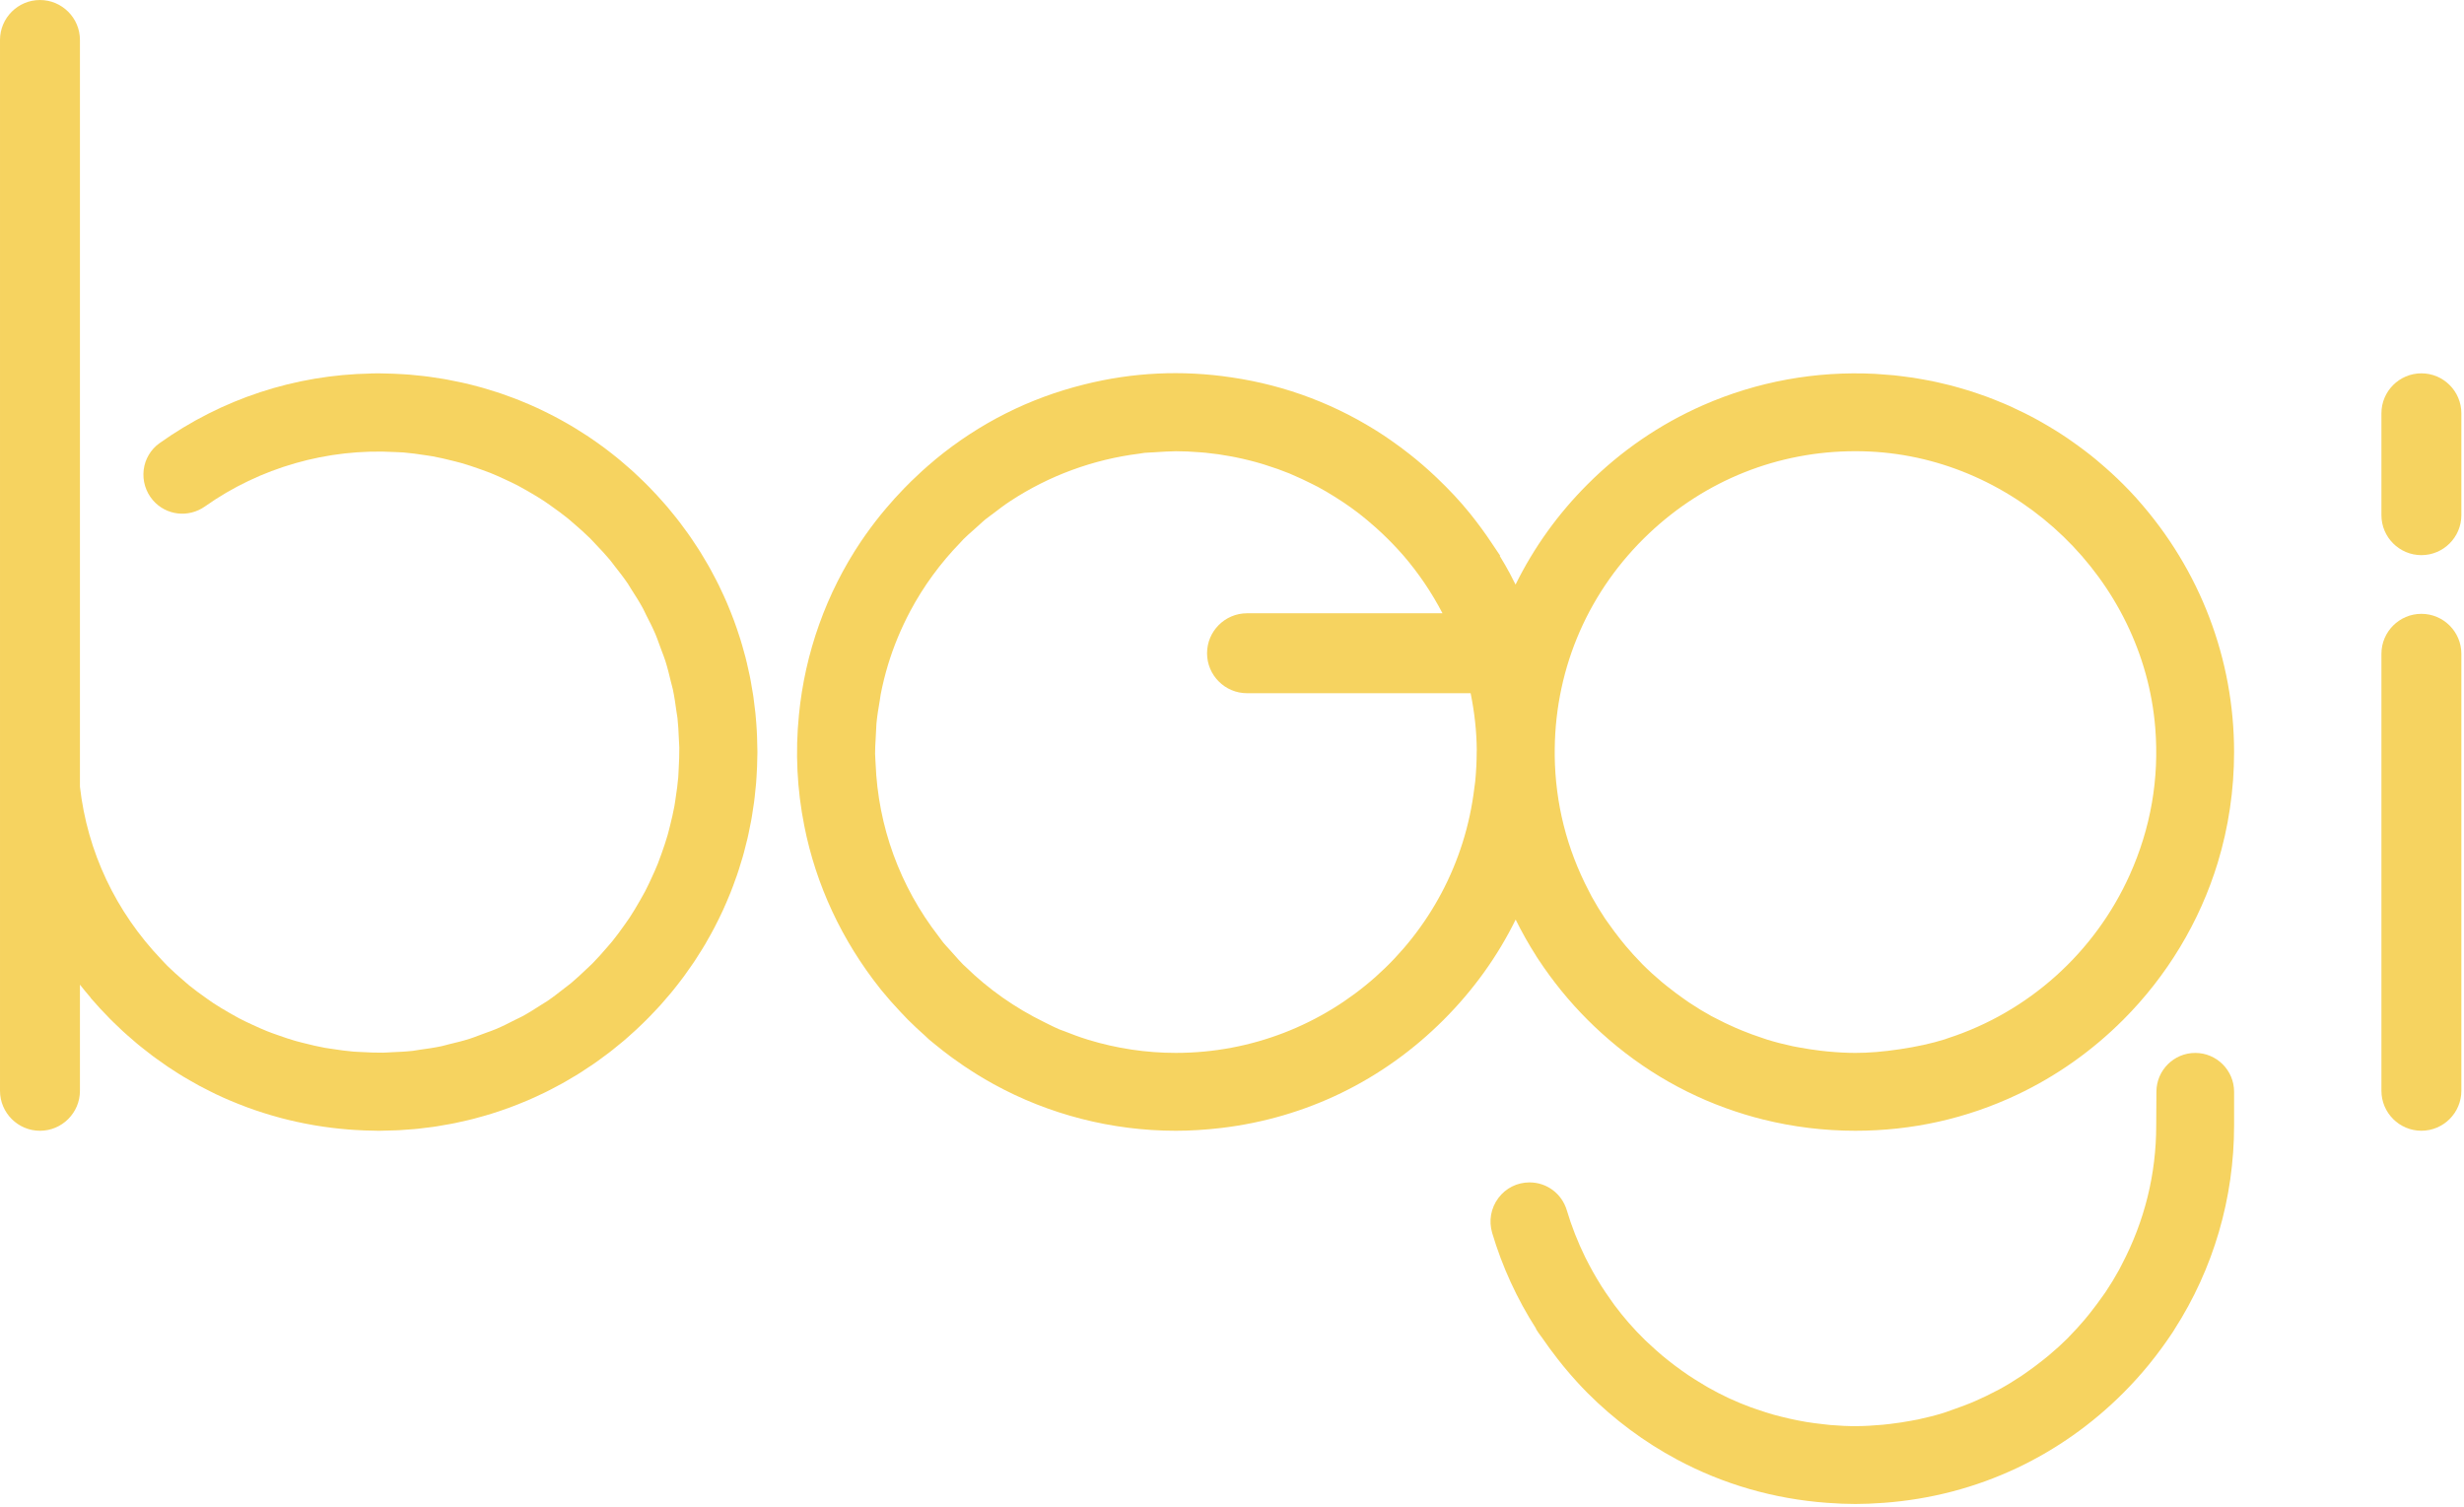 <?xml version="1.0" encoding="UTF-8" standalone="no"?><!DOCTYPE svg PUBLIC "-//W3C//DTD SVG 1.1//EN" "http://www.w3.org/Graphics/SVG/1.1/DTD/svg11.dtd"><svg width="100%" height="100%" viewBox="0 0 340 208" version="1.1" xmlns="http://www.w3.org/2000/svg" xmlns:xlink="http://www.w3.org/1999/xlink" xml:space="preserve" xmlns:serif="http://www.serif.com/" style="fill-rule:evenodd;clip-rule:evenodd;stroke-linejoin:round;stroke-miterlimit:2;"><path d="M285.319,184.649c-0.761,0.759 -1.621,1.54 -2.629,2.389l-0.772,0.622c-0.717,0.574 -1.452,1.124 -2.204,1.65l-0.778,0.543c-1.059,0.705 -2.056,1.311 -3.046,1.852l-0.498,0.253c-0.902,0.478 -1.825,0.922 -2.768,1.335l-0.645,0.276c-0.911,0.378 -2.435,0.916 -3.424,1.264l-0.368,0.124c-1.122,0.345 -2.311,0.65 -3.532,0.91l-0.901,0.167c-0.946,0.179 -1.903,0.326 -2.869,0.439l-1.066,0.118c-2.806,0.255 -4.662,0.253 -7.219,0.042c-0.224,-0.019 -0.446,-0.045 -0.667,-0.072l-0.412,-0.048c-0.767,-0.084 -1.53,-0.179 -2.285,-0.304c-0.408,-0.067 -0.812,-0.146 -1.214,-0.224c-0.726,-0.143 -1.45,-0.306 -2.171,-0.488c-0.371,-0.092 -0.742,-0.186 -1.109,-0.289c-0.726,-0.206 -1.443,-0.439 -2.151,-0.681l-0.379,-0.128c-0.204,-0.066 -0.406,-0.133 -0.606,-0.207c-1.021,-0.38 -2.027,-0.788 -3.037,-1.259c-0.971,-0.451 -1.917,-0.947 -2.85,-1.473c-0.192,-0.108 -0.381,-0.224 -0.57,-0.339l-0.315,-0.192c-0.633,-0.378 -1.259,-0.765 -1.869,-1.173c-0.33,-0.223 -0.654,-0.453 -0.978,-0.685c-0.575,-0.409 -1.137,-0.833 -1.691,-1.271c-0.3,-0.238 -0.602,-0.476 -0.898,-0.724c-0.562,-0.472 -1.106,-0.963 -1.642,-1.462l-0.287,-0.264c-0.157,-0.143 -0.315,-0.287 -0.469,-0.438c-0.762,-0.747 -1.503,-1.516 -2.276,-2.403c-0.678,-0.78 -1.324,-1.588 -1.943,-2.414c-0.127,-0.171 -0.25,-0.348 -0.373,-0.525l-0.238,-0.34c-0.419,-0.59 -0.829,-1.187 -1.217,-1.801c-0.218,-0.343 -0.427,-0.692 -0.635,-1.044c-0.349,-0.588 -0.683,-1.185 -1.003,-1.791c-0.194,-0.365 -0.386,-0.73 -0.568,-1.098c-1.034,-2.11 -1.891,-4.292 -2.544,-6.484c-0.687,-2.307 -2.755,-3.858 -5.147,-3.858c-1.712,0 -3.279,0.786 -4.302,2.157c-1.038,1.391 -1.347,3.147 -0.852,4.818c1.382,4.648 3.421,9.092 6.067,13.222l-0.02,0.037l0.345,0.525c0.099,0.15 0.208,0.294 0.319,0.438l0.205,0.277c0.666,0.976 1.366,1.93 2.102,2.867l0.234,0.297c0.218,0.278 0.435,0.555 0.661,0.827c1.144,1.376 2.205,2.549 3.255,3.603c3.674,3.674 7.829,6.762 12.348,9.179c6.396,3.421 13.363,5.43 20.706,5.969c1.448,0.106 2.723,0.158 3.897,0.158c1.173,0 2.448,-0.052 3.897,-0.158c6.47,-0.475 12.673,-2.098 18.434,-4.824c5.411,-2.561 10.329,-6.035 14.628,-10.335c1.245,-1.246 2.443,-2.572 3.563,-3.942l0.146,-0.187c1.063,-1.313 2.068,-2.683 3.067,-4.182l0.268,-0.42l-0.002,-0.004c5.402,-8.392 8.255,-18.132 8.255,-28.205l0,-4.625c0,-2.955 -2.405,-5.358 -5.359,-5.358c-2.955,0 -5.358,2.403 -5.358,5.358l-0.027,4.625c0,6.744 -1.598,13.209 -4.75,19.216l-0.388,0.752c-0.564,1.024 -1.182,2.042 -1.839,3.023l-0.369,0.523c-0.584,0.815 -1.17,1.629 -1.799,2.411c-0.219,0.273 -0.436,0.544 -0.66,0.81c-0.7,0.828 -1.424,1.633 -2.185,2.403l-0.224,0.24Z" style="fill:#f6d360;fill-rule:nonzero;"/><path d="M334.121,84.701c-3.041,-0 -5.515,2.474 -5.515,5.515l0,60.295c0,3.042 2.474,5.515 5.515,5.515c3.041,-0 5.515,-2.473 5.515,-5.515l0,-60.295c0,-3.041 -2.474,-5.515 -5.515,-5.515" style="fill:#f6d360;fill-rule:nonzero;"/><path d="M334.121,51.514c-3.041,0 -5.515,2.474 -5.515,5.515l0,14.056c0,3.041 2.474,5.516 5.515,5.516c3.041,0 5.515,-2.475 5.515,-5.516l0,-14.056c0,-3.041 -2.474,-5.515 -5.515,-5.515" style="fill:#f6d360;fill-rule:nonzero;"/><path d="M104.459,101.581l-0.033,-0.726c-0.035,-0.647 -0.083,-1.292 -0.16,-2.131l-0.037,-0.396c-0.069,-0.663 -0.151,-1.323 -0.261,-2.105l-0.066,-0.442c-0.098,-0.645 -0.209,-1.286 -0.34,-1.972l-0.115,-0.584c-0.122,-0.601 -0.257,-1.197 -0.4,-1.79l-0.187,-0.759c-0.139,-0.539 -0.289,-1.075 -0.445,-1.607l-0.276,-0.922c-0.146,-0.466 -0.299,-0.928 -0.459,-1.391c-0.127,-0.369 -0.256,-0.736 -0.39,-1.101c-0.145,-0.391 -0.296,-0.78 -0.45,-1.165c-0.17,-0.43 -0.345,-0.857 -0.527,-1.285c-0.137,-0.318 -0.279,-0.635 -0.421,-0.95c-0.22,-0.484 -0.443,-0.963 -0.676,-1.436l-0.385,-0.768c-0.267,-0.522 -0.541,-1.039 -0.828,-1.558l-0.352,-0.621c-0.312,-0.543 -0.631,-1.082 -0.961,-1.612l-0.347,-0.548c-0.345,-0.539 -0.697,-1.073 -1.063,-1.6l-0.387,-0.548c-0.359,-0.504 -0.725,-1.004 -1.101,-1.494l-0.506,-0.648c-0.345,-0.436 -0.696,-0.868 -1.17,-1.435l-0.607,-0.693c-0.294,-0.336 -0.592,-0.667 -0.893,-0.993c-0.338,-0.368 -0.684,-0.727 -1.035,-1.087l-0.666,-0.67c-0.432,-0.427 -0.868,-0.842 -1.391,-1.324l-0.428,-0.39c-0.489,-0.439 -0.987,-0.868 -1.491,-1.288l-0.441,-0.364c-0.52,-0.423 -1.048,-0.836 -1.666,-1.3l-0.372,-0.277c-0.523,-0.384 -1.053,-0.758 -1.689,-1.189l-0.448,-0.301c-0.504,-0.333 -1.014,-0.654 -1.605,-1.016l-0.621,-0.375c-0.467,-0.275 -0.936,-0.54 -1.407,-0.797c-0.298,-0.164 -0.596,-0.326 -0.899,-0.484c-0.413,-0.217 -0.83,-0.425 -1.247,-0.629c-0.372,-0.183 -0.745,-0.361 -1.125,-0.537c-0.354,-0.163 -0.71,-0.319 -1.065,-0.472c-0.452,-0.195 -0.905,-0.386 -1.367,-0.571l-0.871,-0.336c-0.53,-0.201 -1.061,-0.393 -1.599,-0.577l-0.699,-0.23c-0.598,-0.195 -1.2,-0.38 -1.806,-0.554l-0.563,-0.155c-0.648,-0.177 -1.299,-0.344 -1.951,-0.494l-0.495,-0.112c-0.671,-0.149 -1.346,-0.285 -2.022,-0.407l-0.52,-0.089c-0.657,-0.113 -1.317,-0.213 -1.986,-0.302l-0.658,-0.08c-0.604,-0.071 -1.209,-0.135 -1.969,-0.2l-0.793,-0.054c-0.494,-0.032 -0.987,-0.06 -1.482,-0.078c-0.456,-0.018 -0.909,-0.027 -1.358,-0.033l-0.625,-0.015l-1.047,0.012l0,0.01c-10.545,0.19 -20.623,3.507 -29.209,9.623c-1.201,0.855 -1.992,2.193 -2.173,3.669c-0.184,1.507 0.276,3.032 1.263,4.183c1.813,2.113 4.911,2.483 7.208,0.857c7.564,-5.348 16.882,-8.027 26.234,-7.492l0.455,0.019c0.241,0.01 0.481,0.019 0.718,0.038c0.969,0.081 1.934,0.216 2.894,0.363l0.413,0.061c0.235,0.034 0.469,0.067 0.703,0.11c0.922,0.167 1.834,0.383 2.744,0.614l0.36,0.089c0.298,0.074 0.595,0.147 0.891,0.233c0.809,0.23 1.607,0.505 2.399,0.784l0.303,0.107c0.418,0.148 0.835,0.295 1.247,0.46c0.651,0.26 1.29,0.554 1.952,0.858c0.629,0.29 1.257,0.579 1.869,0.901c0.403,0.21 0.799,0.438 1.196,0.666l0.242,0.139c0.73,0.423 1.457,0.85 2.159,1.313c0.256,0.169 0.505,0.348 0.756,0.526l0.303,0.216c0.766,0.54 1.523,1.092 2.249,1.682c0.182,0.148 0.36,0.304 0.538,0.461l0.318,0.276c0.738,0.633 1.467,1.278 2.158,1.961c0.171,0.168 0.335,0.346 0.5,0.524l0.311,0.331c0.664,0.694 1.324,1.394 1.94,2.134c0.145,0.175 0.281,0.356 0.417,0.535l0.293,0.385c0.603,0.764 1.202,1.53 1.749,2.335c0.092,0.136 0.174,0.275 0.258,0.414l0.235,0.38c0.562,0.867 1.115,1.74 1.61,2.646c0.086,0.158 0.162,0.32 0.238,0.481l0.219,0.452c0.45,0.875 0.896,1.751 1.283,2.658c0.175,0.412 0.324,0.831 0.474,1.251l0.43,1.164c0.167,0.432 0.333,0.865 0.473,1.308c0.293,0.93 0.522,1.874 0.747,2.818l0.126,0.485c0.051,0.184 0.102,0.367 0.141,0.555c0.213,1.001 0.358,2.011 0.494,3.024l0.073,0.457c0.028,0.167 0.057,0.334 0.075,0.501c0.108,0.96 0.151,1.923 0.191,2.887l0.028,0.504c0.015,0.227 0.03,0.455 0.033,0.684c0.013,0.956 -0.033,1.908 -0.084,2.861l-0.021,0.472c-0.011,0.243 -0.02,0.485 -0.039,0.725c-0.081,0.964 -0.215,1.924 -0.362,2.882l-0.061,0.42c-0.034,0.236 -0.068,0.472 -0.11,0.705c-0.167,0.921 -0.385,1.832 -0.612,2.738l-0.099,0.394c-0.072,0.288 -0.142,0.576 -0.225,0.86c-0.231,0.81 -0.505,1.608 -0.784,2.4l-0.104,0.291c-0.148,0.421 -0.297,0.843 -0.464,1.259c-0.259,0.651 -0.553,1.291 -0.876,1.995c-0.284,0.613 -0.567,1.227 -0.882,1.827c-0.215,0.412 -0.449,0.817 -0.682,1.22l-0.127,0.22c-0.42,0.728 -0.845,1.453 -1.309,2.154c-0.163,0.248 -0.335,0.491 -0.509,0.733l-0.237,0.333c-0.538,0.764 -1.087,1.517 -1.676,2.242c-0.152,0.187 -0.313,0.369 -0.473,0.552l-0.275,0.316c-0.63,0.733 -1.271,1.458 -1.948,2.145c-0.167,0.169 -0.343,0.332 -0.519,0.496l-0.354,0.331c-0.69,0.659 -1.384,1.314 -2.114,1.923c-0.177,0.146 -0.359,0.283 -0.54,0.419l-0.406,0.312c-0.758,0.594 -1.514,1.188 -2.314,1.73c-0.143,0.098 -0.29,0.186 -0.437,0.274l-0.396,0.245c-0.853,0.551 -1.711,1.097 -2.606,1.585c-0.177,0.096 -0.358,0.181 -0.539,0.267l-0.449,0.218c-0.856,0.438 -1.713,0.876 -2.6,1.254c-0.435,0.185 -0.879,0.343 -1.323,0.501l-1.184,0.438c-0.402,0.154 -0.805,0.309 -1.218,0.439c-0.948,0.3 -1.91,0.532 -2.875,0.761l-0.459,0.122c-0.173,0.047 -0.346,0.095 -0.523,0.132c-1.016,0.216 -2.043,0.364 -3.071,0.501l-0.437,0.07c-0.157,0.026 -0.315,0.054 -0.473,0.071c-0.969,0.109 -1.943,0.153 -2.919,0.193l-0.481,0.027c-0.225,0.013 -0.45,0.029 -0.677,0.032c-0.96,0.016 -1.923,-0.032 -2.883,-0.084l-0.474,-0.022c-0.234,-0.01 -0.468,-0.019 -0.699,-0.037c-0.97,-0.081 -1.934,-0.216 -2.898,-0.364l-0.403,-0.059c-0.237,-0.034 -0.475,-0.068 -0.71,-0.11c-0.921,-0.167 -1.834,-0.384 -2.743,-0.615l-0.364,-0.09c-0.297,-0.074 -0.593,-0.147 -0.888,-0.232c-0.808,-0.23 -1.606,-0.503 -2.399,-0.784l-0.223,-0.079c-0.444,-0.156 -0.887,-0.313 -1.327,-0.49c-0.628,-0.249 -1.244,-0.53 -1.972,-0.864c-0.621,-0.287 -1.244,-0.574 -1.852,-0.894c-0.405,-0.211 -0.801,-0.44 -1.197,-0.668l-0.233,-0.135c-0.732,-0.422 -1.461,-0.849 -2.168,-1.317c-0.249,-0.164 -0.492,-0.338 -0.736,-0.511l-0.313,-0.223c-0.769,-0.542 -1.529,-1.097 -2.257,-1.687c-0.185,-0.151 -0.366,-0.31 -0.546,-0.469l-0.306,-0.265c-0.739,-0.635 -1.468,-1.28 -2.162,-1.966c-0.168,-0.165 -0.328,-0.339 -0.49,-0.512l-0.315,-0.336c-6.362,-6.646 -10.263,-14.947 -11.276,-23.887l0,-103.035c0,-3.042 -2.473,-5.516 -5.515,-5.516c-3.041,0 -5.515,2.474 -5.515,5.516l0,144.996c0,3.041 2.474,5.515 5.515,5.515c3.042,0 5.515,-2.474 5.515,-5.515l0,-14.644c0.452,0.571 0.927,1.147 1.426,1.732l0.121,0.174c0.808,0.942 1.654,1.841 2.575,2.782l0.589,0.581c0.387,0.38 0.777,0.753 1.175,1.119l0.664,0.598c0.451,0.401 0.906,0.798 1.371,1.184l0.566,0.458c0.495,0.4 0.994,0.794 1.503,1.175l0.55,0.4c0.516,0.375 1.035,0.746 1.564,1.104l0.609,0.394c0.514,0.337 1.03,0.671 1.555,0.988l0.887,0.513c0.44,0.256 0.882,0.511 1.329,0.752c0.276,0.149 0.555,0.289 0.835,0.429l0.657,0.336c0.213,0.112 0.427,0.223 0.74,0.368c1.287,0.616 2.627,1.183 4.095,1.734l0.346,0.134c1.358,0.499 2.794,0.955 4.386,1.388l0.214,0.059c1.424,0.378 2.907,0.702 4.401,0.961l0.37,0.065c1.461,0.243 2.954,0.427 4.441,0.547l0.851,0.062c0.462,0.029 0.923,0.055 1.386,0.073c0.483,0.019 0.963,0.029 1.444,0.034l0.576,0.015l0.423,-0.01c0.591,-0.005 1.181,-0.02 1.908,-0.05l0.58,-0.026c0.651,-0.035 1.297,-0.084 1.945,-0.142l0.584,-0.055c0.664,-0.069 1.324,-0.151 1.986,-0.244l0.566,-0.083c0.642,-0.098 1.28,-0.209 1.913,-0.331l0.65,-0.127c0.592,-0.12 1.181,-0.253 1.82,-0.407l0.733,-0.181c0.527,-0.136 1.052,-0.283 1.572,-0.435l0.962,-0.288c0.45,-0.141 0.897,-0.29 1.343,-0.444c0.388,-0.133 0.775,-0.269 1.158,-0.411c0.37,-0.136 0.736,-0.278 1.101,-0.423c0.454,-0.179 0.906,-0.364 1.354,-0.557l0.874,-0.387c0.509,-0.23 1.016,-0.467 1.523,-0.714l0.676,-0.342c0.553,-0.281 1.101,-0.571 1.643,-0.873l0.531,-0.301c0.575,-0.327 1.143,-0.666 1.704,-1.014l0.462,-0.294c0.568,-0.362 1.13,-0.734 1.683,-1.118l0.466,-0.328c0.533,-0.378 1.06,-0.767 1.584,-1.168l0.553,-0.431c0.466,-0.369 0.928,-0.744 1.505,-1.228l0.624,-0.546c0.364,-0.319 0.725,-0.643 1.082,-0.973c0.338,-0.314 0.671,-0.633 0.999,-0.952l0.749,-0.744c0.406,-0.411 0.801,-0.828 1.19,-1.249l0.515,-0.562c0.425,-0.476 0.841,-0.958 1.248,-1.446l0.395,-0.479c0.417,-0.51 0.821,-1.03 1.303,-1.672l0.268,-0.358c0.381,-0.52 0.751,-1.046 1.198,-1.704l0.288,-0.428c0.334,-0.505 0.656,-1.015 0.969,-1.529l0.418,-0.689c0.278,-0.474 0.547,-0.949 0.81,-1.429l0.466,-0.866c0.223,-0.429 0.44,-0.859 0.649,-1.289c0.174,-0.356 0.346,-0.714 0.515,-1.079c0.17,-0.37 0.333,-0.743 0.494,-1.116c0.188,-0.434 0.371,-0.869 0.547,-1.309l0.36,-0.936c0.193,-0.506 0.378,-1.016 0.554,-1.532l0.256,-0.776c0.185,-0.571 0.362,-1.144 0.527,-1.718l0.179,-0.651c0.169,-0.618 0.327,-1.238 0.473,-1.864l0.133,-0.595c0.141,-0.636 0.269,-1.274 0.387,-1.918l0.107,-0.624c0.106,-0.624 0.202,-1.248 0.284,-1.874l0.095,-0.771c0.066,-0.568 0.124,-1.138 0.189,-1.86l0.061,-0.9c0.03,-0.462 0.055,-0.924 0.073,-1.388c0.019,-0.48 0.029,-0.959 0.035,-1.437l0.014,-0.581l-0.01,-0.423c-0.004,-0.591 -0.019,-1.181 -0.043,-1.767" style="fill:#f6d360;fill-rule:nonzero;"/><path d="M235.375,56.894l0,-0.001l0,0.001Zm-31.611,46.881c0,1.313 -0.07,2.69 -0.207,4.089c-0.014,0.142 -0.035,0.284 -0.057,0.426l-0.057,0.413c-2.485,20.854 -20.193,36.58 -41.191,36.58c-4.099,0 -8.171,-0.61 -12.106,-1.813c-1.188,-0.362 -2.314,-0.794 -3.256,-1.168l-0.38,-0.139c-0.108,-0.038 -0.218,-0.075 -0.325,-0.12c-0.51,-0.215 -1,-0.46 -1.489,-0.703l-0.595,-0.296c-4.043,-1.976 -7.687,-4.538 -10.834,-7.613l-0.375,-0.344c-0.4,-0.402 -0.775,-0.828 -1.15,-1.255l-0.848,-0.945c-0.256,-0.275 -0.51,-0.551 -0.749,-0.843c-0.116,-0.142 -0.223,-0.291 -0.331,-0.44l-0.297,-0.402c-5.35,-6.907 -8.357,-15.157 -8.697,-23.855l-0.034,-0.602c-0.016,-0.253 -0.033,-0.506 -0.035,-0.762c-0.004,-0.65 0.035,-1.304 0.074,-1.958l0.06,-1.185c0.011,-0.338 0.023,-0.676 0.054,-1.008c0.101,-1.049 0.27,-2.1 0.454,-3.154l0.066,-0.442c0.022,-0.158 0.042,-0.316 0.073,-0.47c0.266,-1.352 0.6,-2.697 1.003,-4.038c0.761,-2.51 1.793,-4.998 3.062,-7.395c1.83,-3.438 4.155,-6.619 6.906,-9.452l0.439,-0.477c0.422,-0.421 0.869,-0.814 1.317,-1.207l0.931,-0.836c0.256,-0.236 0.511,-0.472 0.783,-0.694c0.189,-0.155 0.386,-0.297 0.583,-0.44l0.7,-0.524c0.658,-0.504 1.316,-1.01 2.125,-1.54c5.307,-3.504 11.469,-5.774 17.814,-6.563c0.136,-0.018 0.27,-0.04 0.403,-0.064c0.109,-0.019 0.22,-0.039 0.333,-0.051c0.232,-0.024 0.466,-0.033 0.7,-0.042c0.203,-0.008 0.406,-0.016 0.604,-0.031l0.22,-0.016c0.93,-0.067 1.842,-0.113 2.815,-0.133c1.034,0 2.132,0.048 3.439,0.154l0.67,0.057c1.185,0.117 2.37,0.287 3.524,0.505l0.582,0.115c1.248,0.253 2.47,0.557 3.632,0.903l0.489,0.154c1.197,0.373 2.277,0.756 3.296,1.171l0.507,0.223c0.85,0.358 1.676,0.749 2.492,1.159l0.303,0.151c0.221,0.109 0.442,0.217 0.661,0.336c0.787,0.421 1.547,0.877 2.298,1.344c0.436,0.273 0.87,0.549 1.296,0.837c0.646,0.438 1.278,0.889 1.895,1.359c0.467,0.356 0.921,0.728 1.372,1.103c0.384,0.318 0.76,0.645 1.132,0.978c0.571,0.51 1.128,1.036 1.67,1.576c0.423,0.423 0.84,0.85 1.322,1.374c0.279,0.305 0.558,0.609 0.827,0.92c2.083,2.425 3.885,5.089 5.368,7.94l-26.971,0c-3.041,0 -5.516,2.475 -5.516,5.516c0,3.041 2.475,5.515 5.516,5.515l30.854,0c0.54,2.656 0.825,5.28 0.845,7.814l-0.009,0.308Zm43.62,40.591c-1.222,-0.26 -2.409,-0.567 -3.526,-0.91l-0.682,-0.231c-0.942,-0.309 -1.87,-0.648 -2.781,-1.021c-0.33,-0.134 -0.659,-0.271 -0.983,-0.415c-0.936,-0.41 -1.854,-0.85 -2.755,-1.329l-0.508,-0.257c-0.985,-0.539 -1.98,-1.144 -3.04,-1.848l-0.789,-0.55c-0.747,-0.524 -1.477,-1.07 -2.188,-1.639l-0.233,-0.185c-0.186,-0.148 -0.371,-0.296 -0.554,-0.45c-0.999,-0.84 -1.855,-1.618 -2.72,-2.488l-0.148,-0.158c-0.75,-0.761 -1.465,-1.553 -2.157,-2.373c-0.215,-0.253 -0.422,-0.511 -0.677,-0.829c-0.6,-0.748 -1.165,-1.523 -1.719,-2.303l-0.445,-0.627c-0.647,-0.969 -1.263,-1.981 -1.828,-3.006l-0.405,-0.786c-3.059,-5.84 -4.646,-12.151 -4.716,-18.736l0.003,-0.925c0.127,-11.343 4.752,-21.891 13.022,-29.706c7.78,-7.351 17.819,-11.336 28.449,-11.336c0.644,-0 1.292,0.014 1.941,0.044c20.479,0.929 37.81,17.68 39.453,38.136c0.563,7 -0.62,13.817 -3.514,20.265c-4.826,10.744 -13.993,18.97 -25.152,22.571l-0.381,0.139c-1.816,0.567 -3.845,1.013 -6.202,1.365c-2.316,0.344 -4.264,0.505 -6.129,0.505c-1.153,-0 -2.36,-0.062 -3.799,-0.194c-0.302,-0.026 -0.602,-0.062 -1.063,-0.117c-0.965,-0.114 -1.92,-0.259 -2.867,-0.439l-0.907,-0.167Zm47.384,-75.659c-0.582,-0.641 -1.181,-1.271 -1.797,-1.888c-1.047,-1.047 -2.169,-2.072 -3.43,-3.131l-0.271,-0.233c-1.069,-0.886 -2.213,-1.75 -3.497,-2.644l-0.453,-0.319c-1.13,-0.768 -2.308,-1.498 -3.606,-2.235l-0.553,-0.313c-1.196,-0.657 -2.459,-1.286 -3.848,-1.915l-0.692,-0.301c-0.455,-0.195 -0.912,-0.38 -1.373,-0.563c-0.357,-0.141 -0.713,-0.281 -1.074,-0.415c-0.458,-0.169 -0.919,-0.328 -1.38,-0.483c-0.37,-0.126 -0.738,-0.25 -1.108,-0.366c-0.464,-0.146 -0.932,-0.279 -1.527,-0.447c-0.333,-0.095 -0.666,-0.189 -1.003,-0.277c-0.451,-0.115 -0.904,-0.218 -1.434,-0.34l-0.304,-0.07c-0.275,-0.063 -0.55,-0.126 -0.827,-0.183c-0.42,-0.086 -0.844,-0.16 -1.268,-0.234l-1.329,-0.23c-0.439,-0.067 -0.88,-0.12 -1.322,-0.175l-0.608,-0.075c-0.234,-0.031 -0.468,-0.062 -0.704,-0.085c-0.532,-0.053 -1.067,-0.089 -1.756,-0.136l-0.902,-0.066c-8.136,-0.41 -16.239,1.052 -23.707,4.333l-0.046,0.02c-5.927,2.613 -11.269,6.274 -15.879,10.883c-4.075,4.074 -7.406,8.703 -9.944,13.845c-0.263,-0.539 -0.523,-1.048 -0.786,-1.539c-0.419,-0.784 -0.877,-1.58 -1.401,-2.433l0.076,-0.002l-1.218,-1.811c-0.866,-1.31 -1.811,-2.598 -2.978,-4.059c-1.336,-1.651 -2.845,-3.269 -4.611,-4.948c-0.607,-0.578 -1.226,-1.138 -1.857,-1.683c-0.587,-0.506 -1.179,-1.001 -1.787,-1.478c-0.862,-0.683 -1.743,-1.336 -2.646,-1.961l-0.295,-0.204c-0.219,-0.152 -0.437,-0.305 -0.659,-0.45c-6.381,-4.213 -13.453,-6.912 -21.015,-8.022c-6.834,-1.028 -13.685,-0.7 -20.356,0.979c-7.552,1.87 -14.442,5.338 -20.481,10.308l-0.33,0.285c-1.031,0.862 -2.057,1.791 -3.05,2.763c-0.338,0.33 -0.669,0.668 -1.001,1.009c-0.844,0.871 -1.656,1.765 -2.475,2.735c-0.248,0.294 -0.494,0.586 -0.735,0.884c-0.944,1.171 -1.828,2.364 -2.731,3.694c-4.767,7.105 -7.722,15.379 -8.546,23.924c-0.516,5.129 -0.265,10.283 0.743,15.315c1.595,8.098 5.177,15.813 10.485,22.47l0.197,0.249c0.798,0.982 1.645,1.932 2.568,2.914c0.3,0.321 0.6,0.641 0.907,0.953l0.158,0.164c0.757,0.758 1.541,1.48 2.336,2.187l0.22,0.208c0.114,0.112 0.229,0.223 0.349,0.326c0.196,0.168 0.398,0.331 0.599,0.492l0.377,0.305c0.606,0.495 1.22,0.976 1.843,1.439l0.441,0.323c0.497,0.362 0.997,0.719 1.505,1.061c0.313,0.213 0.629,0.416 1.062,0.695l0.191,0.123c0.251,0.162 0.502,0.323 0.754,0.476c0.652,0.4 1.313,0.784 2.09,1.217c7.656,4.223 16.364,6.455 25.183,6.455c1.967,-0 4.033,-0.125 6.275,-0.386c11.701,-1.393 22.308,-6.552 30.675,-14.921c4.107,-4.106 7.457,-8.775 9.941,-13.831c0.854,1.73 1.8,3.409 2.828,5.012l-0.004,0.007l0.389,0.589c0.927,1.402 1.943,2.787 3.132,4.259c1.136,1.39 2.341,2.724 3.581,3.963c0.617,0.618 1.247,1.217 1.889,1.798c5.773,5.238 12.449,9.03 19.841,11.269c0.813,0.246 1.631,0.472 2.456,0.679c4.147,1.036 8.442,1.562 12.766,1.562c7.831,-0 15.344,-1.677 22.331,-4.982c5.411,-2.561 10.329,-6.034 14.62,-10.325c6.067,-6.067 10.578,-13.561 13.047,-21.674c1.498,-4.927 2.257,-10.066 2.257,-15.275c0,-12.827 -4.687,-25.151 -13.314,-34.841l-0.194,-0.223Z" style="fill:#f6d360;fill-rule:nonzero;"/></svg>